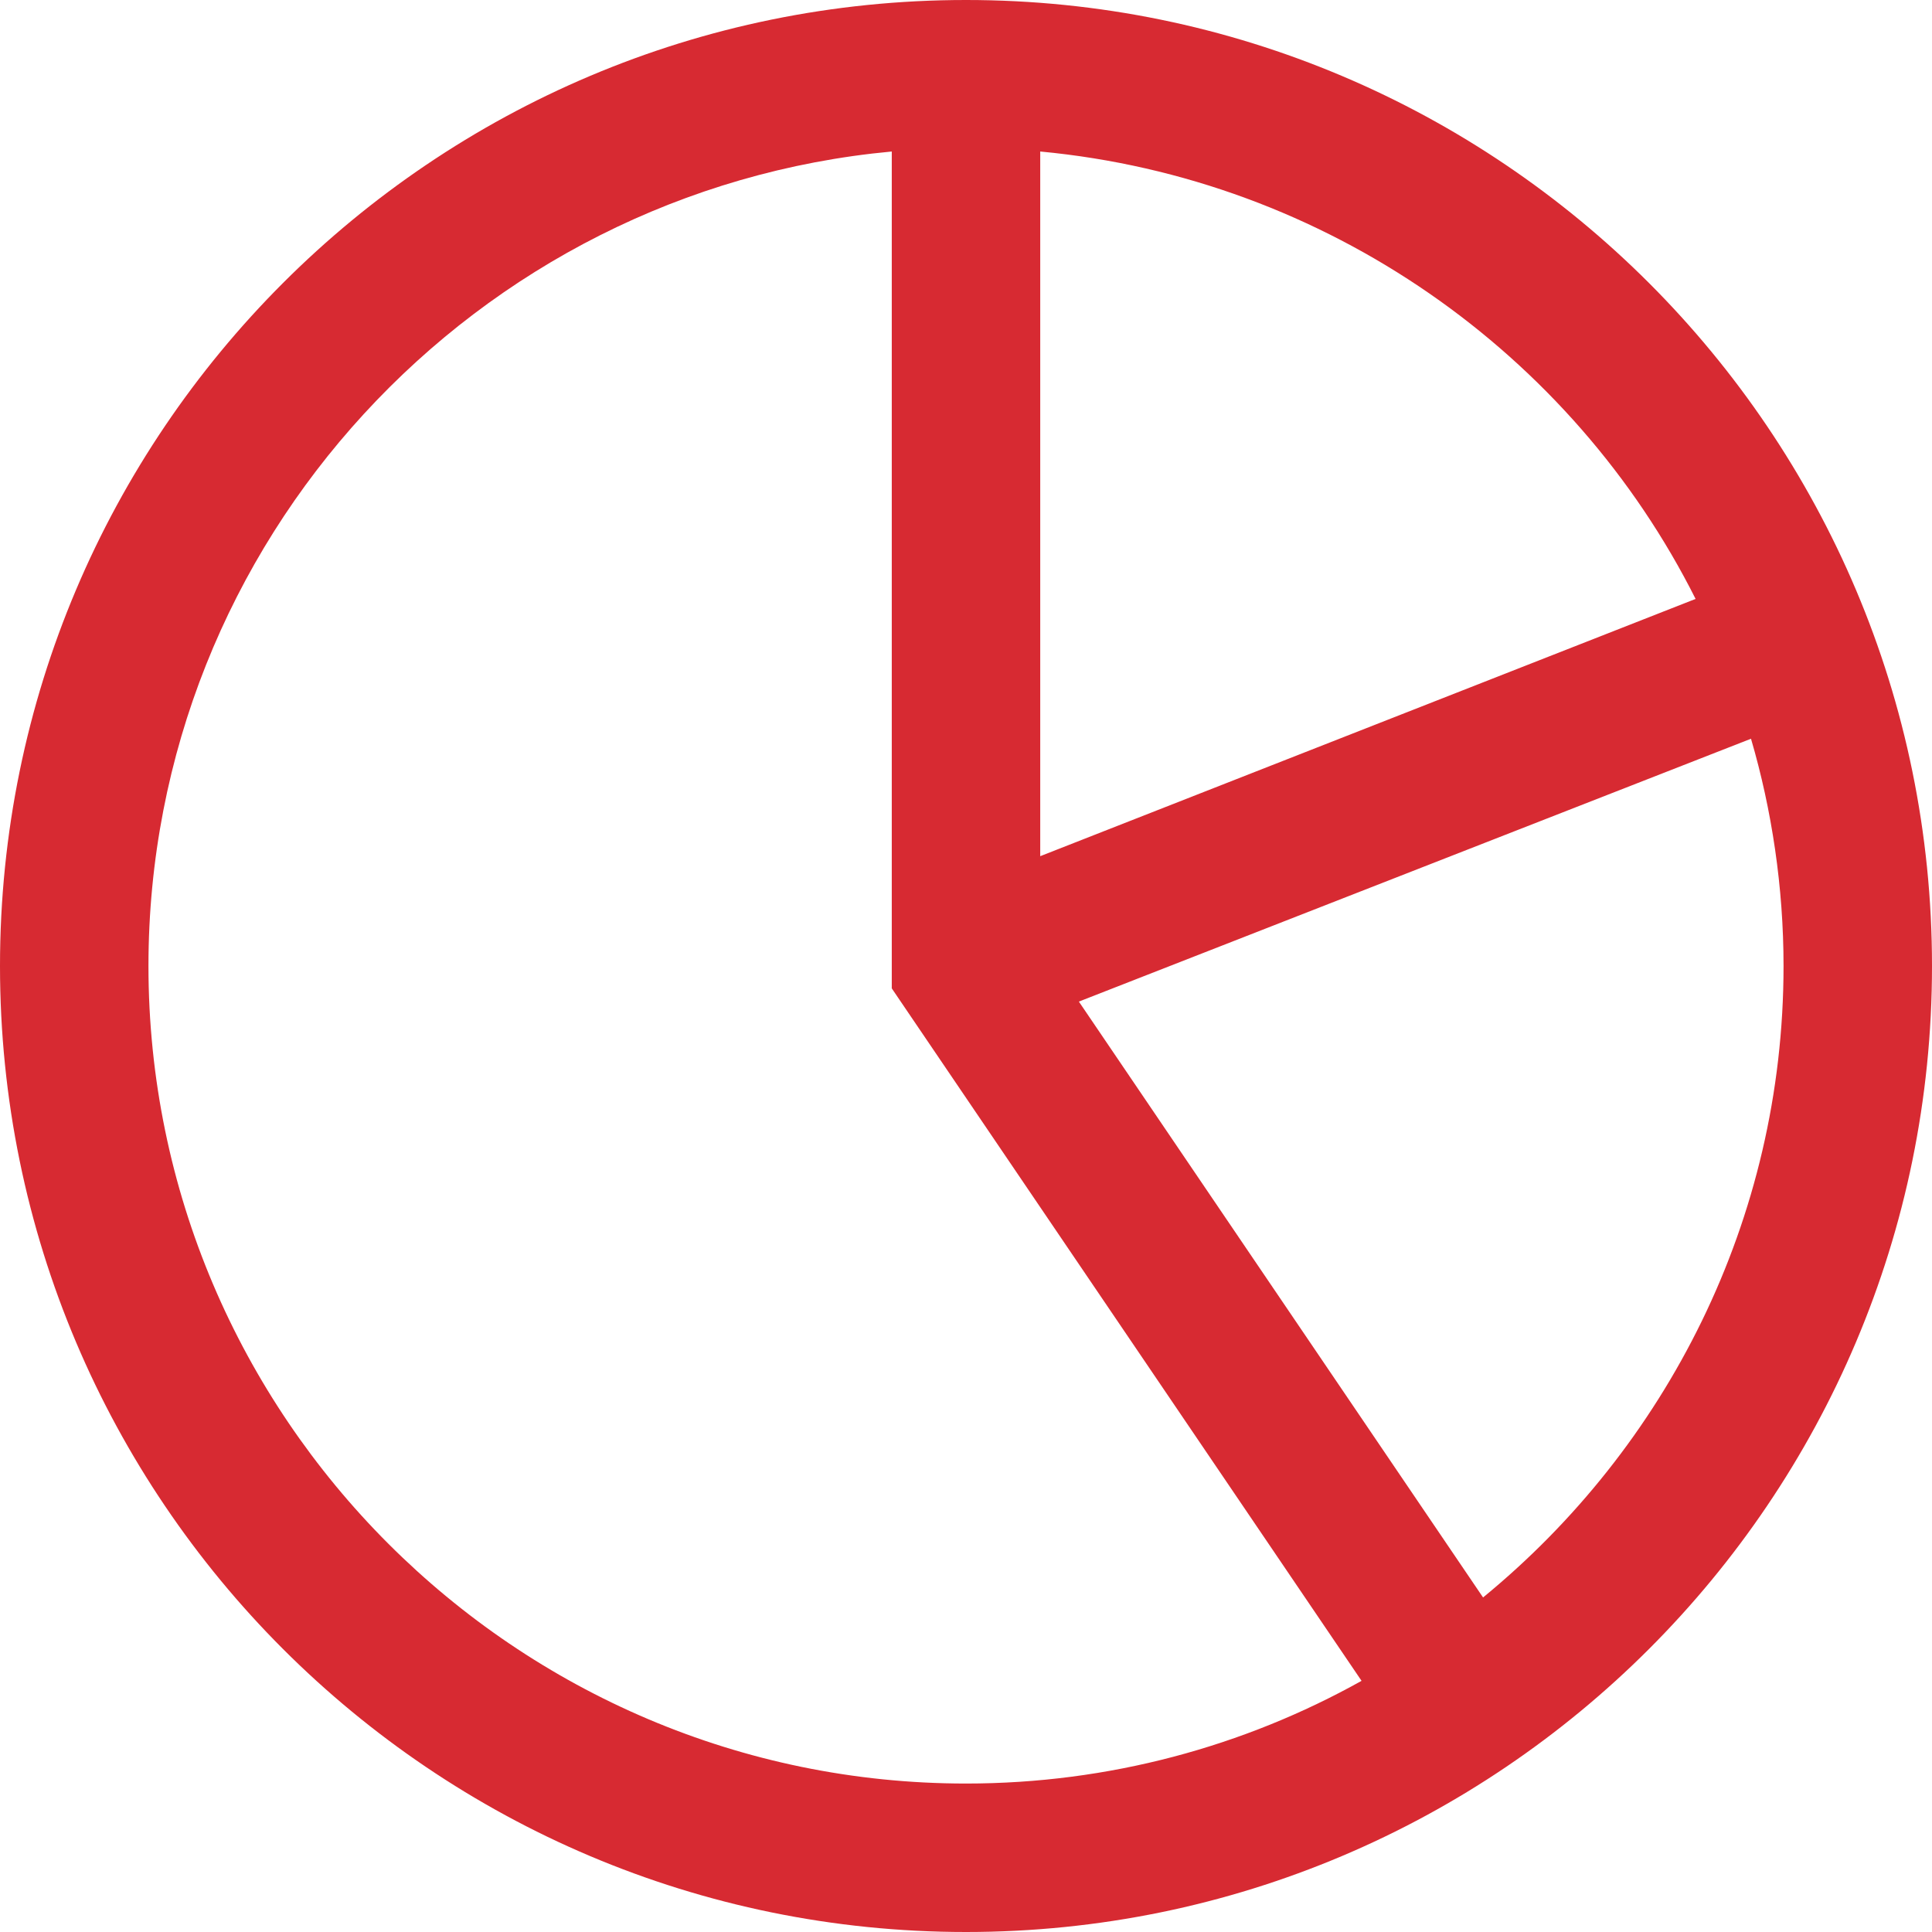 <?xml version="1.0" encoding="utf-8"?>
<!-- Generator: Adobe Illustrator 24.1.0, SVG Export Plug-In . SVG Version: 6.00 Build 0)  -->
<svg version="1.1" id="Ebene_1" xmlns="http://www.w3.org/2000/svg" xmlns:xlink="http://www.w3.org/1999/xlink" x="0px" y="0px"
	 viewBox="0 0 38 38" style="enable-background:new 0 0 38 38;" xml:space="preserve">
<style type="text/css">
	.st0{enable-background:new    ;}
	.st1{fill:#D72A32;}
	.st2{fill:#FFFFFF;}
</style>
<g class="st0">
	<path class="st1" d="M38,19c0,10.49-8.51,19-19,19S0,29.49,0,19S8.51,0,19,0S38,8.51,38,19z M19,35.08c2.81,0,5.47-0.73,7.78-2.02
		l-9.24-13.62V2.98C9.35,3.74,2.92,10.64,2.92,19C2.92,27.86,10.14,35.08,19,35.08z M20.46,2.98v13.86l12.89-5.06
		C30.93,6.96,26.1,3.51,20.46,2.98z M35.08,19c0-1.55-0.23-3.07-0.64-4.47L21.22,19.7l7.95,11.72C32.77,28.47,35.08,24,35.08,19z"/>
</g>
</svg>
